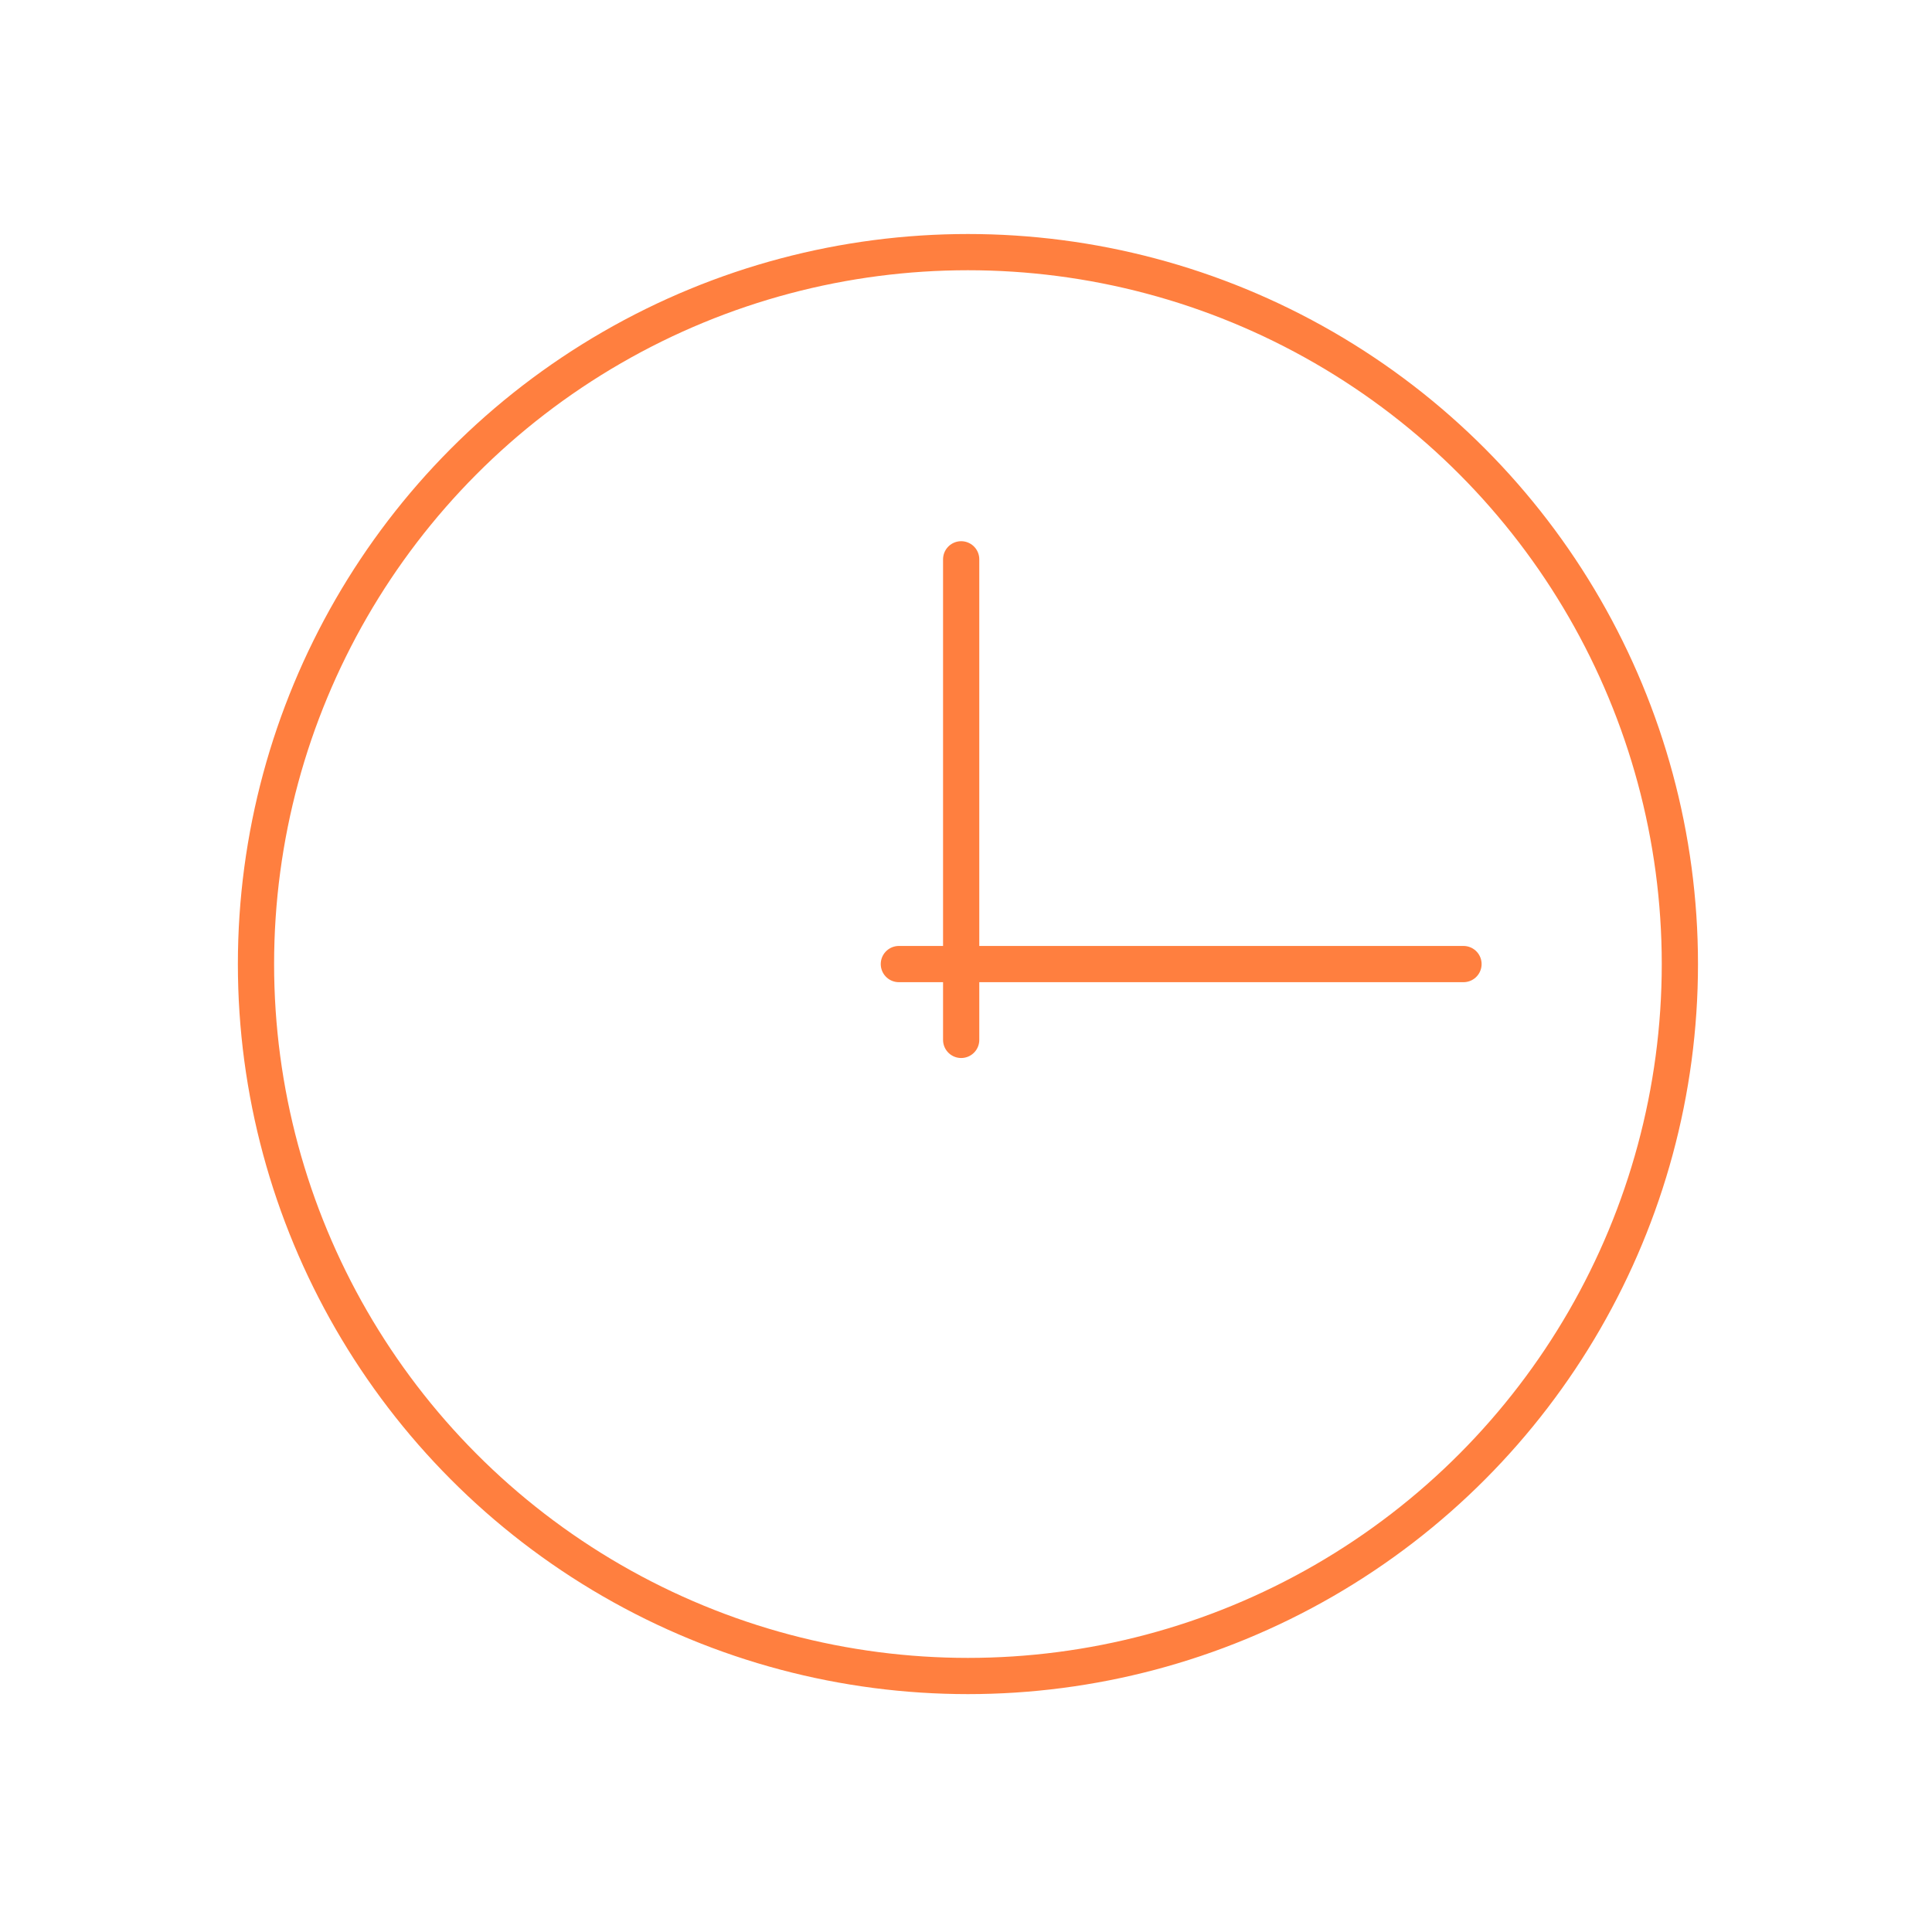 <?xml version="1.0" encoding="UTF-8"?> <svg xmlns="http://www.w3.org/2000/svg" viewBox="0 0 40 40"><defs><style>.a,.b{fill:none;stroke:#ff7f3f;stroke-width:0.75px;}.a{stroke-miterlimit:10;}.b{stroke-linecap:round;stroke-linejoin:round;}</style></defs><title>CHD_RDV sous 48h</title><circle class="a" cx="20.04" cy="19.96" r="14.74"></circle><line class="b" x1="30.3" y1="19.96" x2="18.61" y2="19.96"></line><line class="b" x1="19.9" y1="11.58" x2="19.9" y2="21.53"></line></svg> 